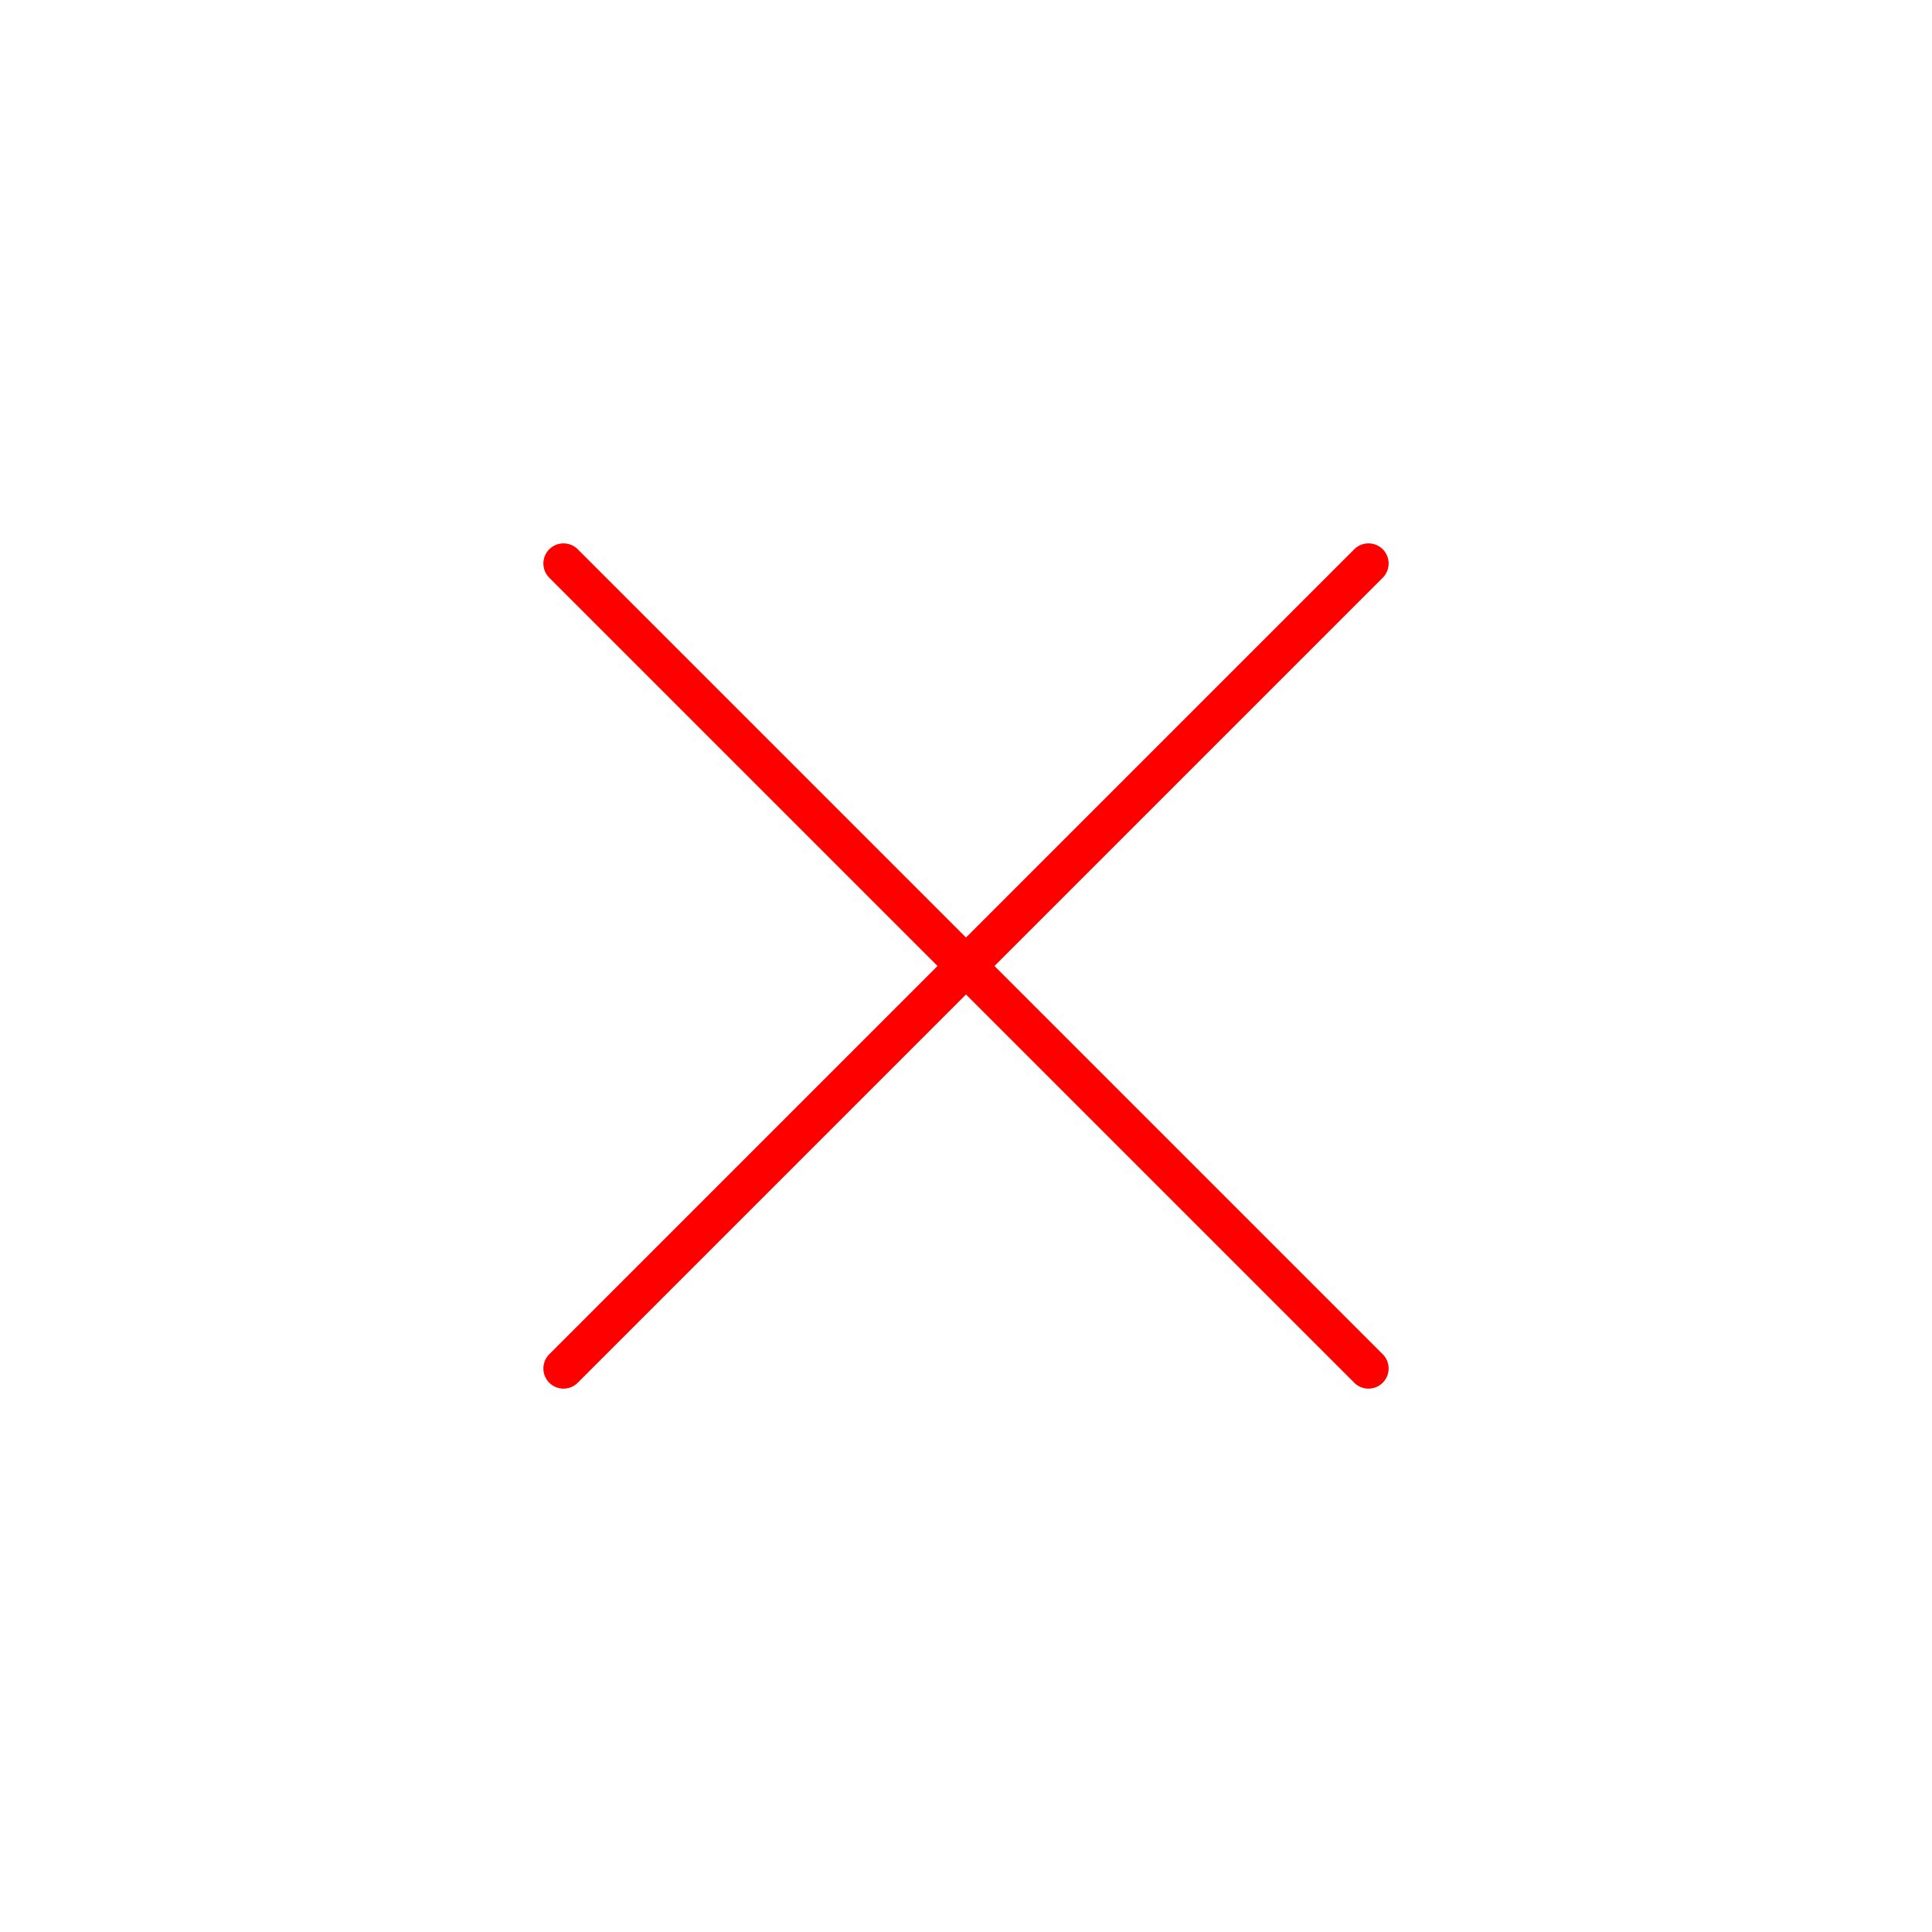 <?xml version="1.0" standalone="no"?>
        <!DOCTYPE svg PUBLIC "-//W3C//DTD SVG 1.1//EN" 
        "http://www.w3.org/Graphics/SVG/1.1/DTD/svg11.dtd"> <!--?xml version="1.0" encoding="UTF-8"?--><svg width="48" height="48" viewBox="0 0 48 48" fill="none" xmlns="http://www.w3.org/2000/svg" id="IconChangeColor"><rect width="48" height="48" fill="white" fill-opacity="0.01"></rect><path d="M14 14L34 34" stroke="#ff0000" stroke-width="1" stroke-linecap="round" stroke-linejoin="round" id="mainIconPathAttribute" fill="#ff0000" filter="url(#shadow)"></path><path d="M14 34L34 14" stroke="#ff0000" stroke-width="1" stroke-linecap="round" stroke-linejoin="round" id="mainIconPathAttribute" fill="#ff0000"></path><filter id="shadow"><feDropShadow id="shadowValue" stdDeviation=".5" dx="0" dy="0" flood-color="black"></feDropShadow></filter><filter id="shadow"><feDropShadow id="shadowValue" stdDeviation=".5" dx="0" dy="0" flood-color="black"></feDropShadow></filter></svg> 